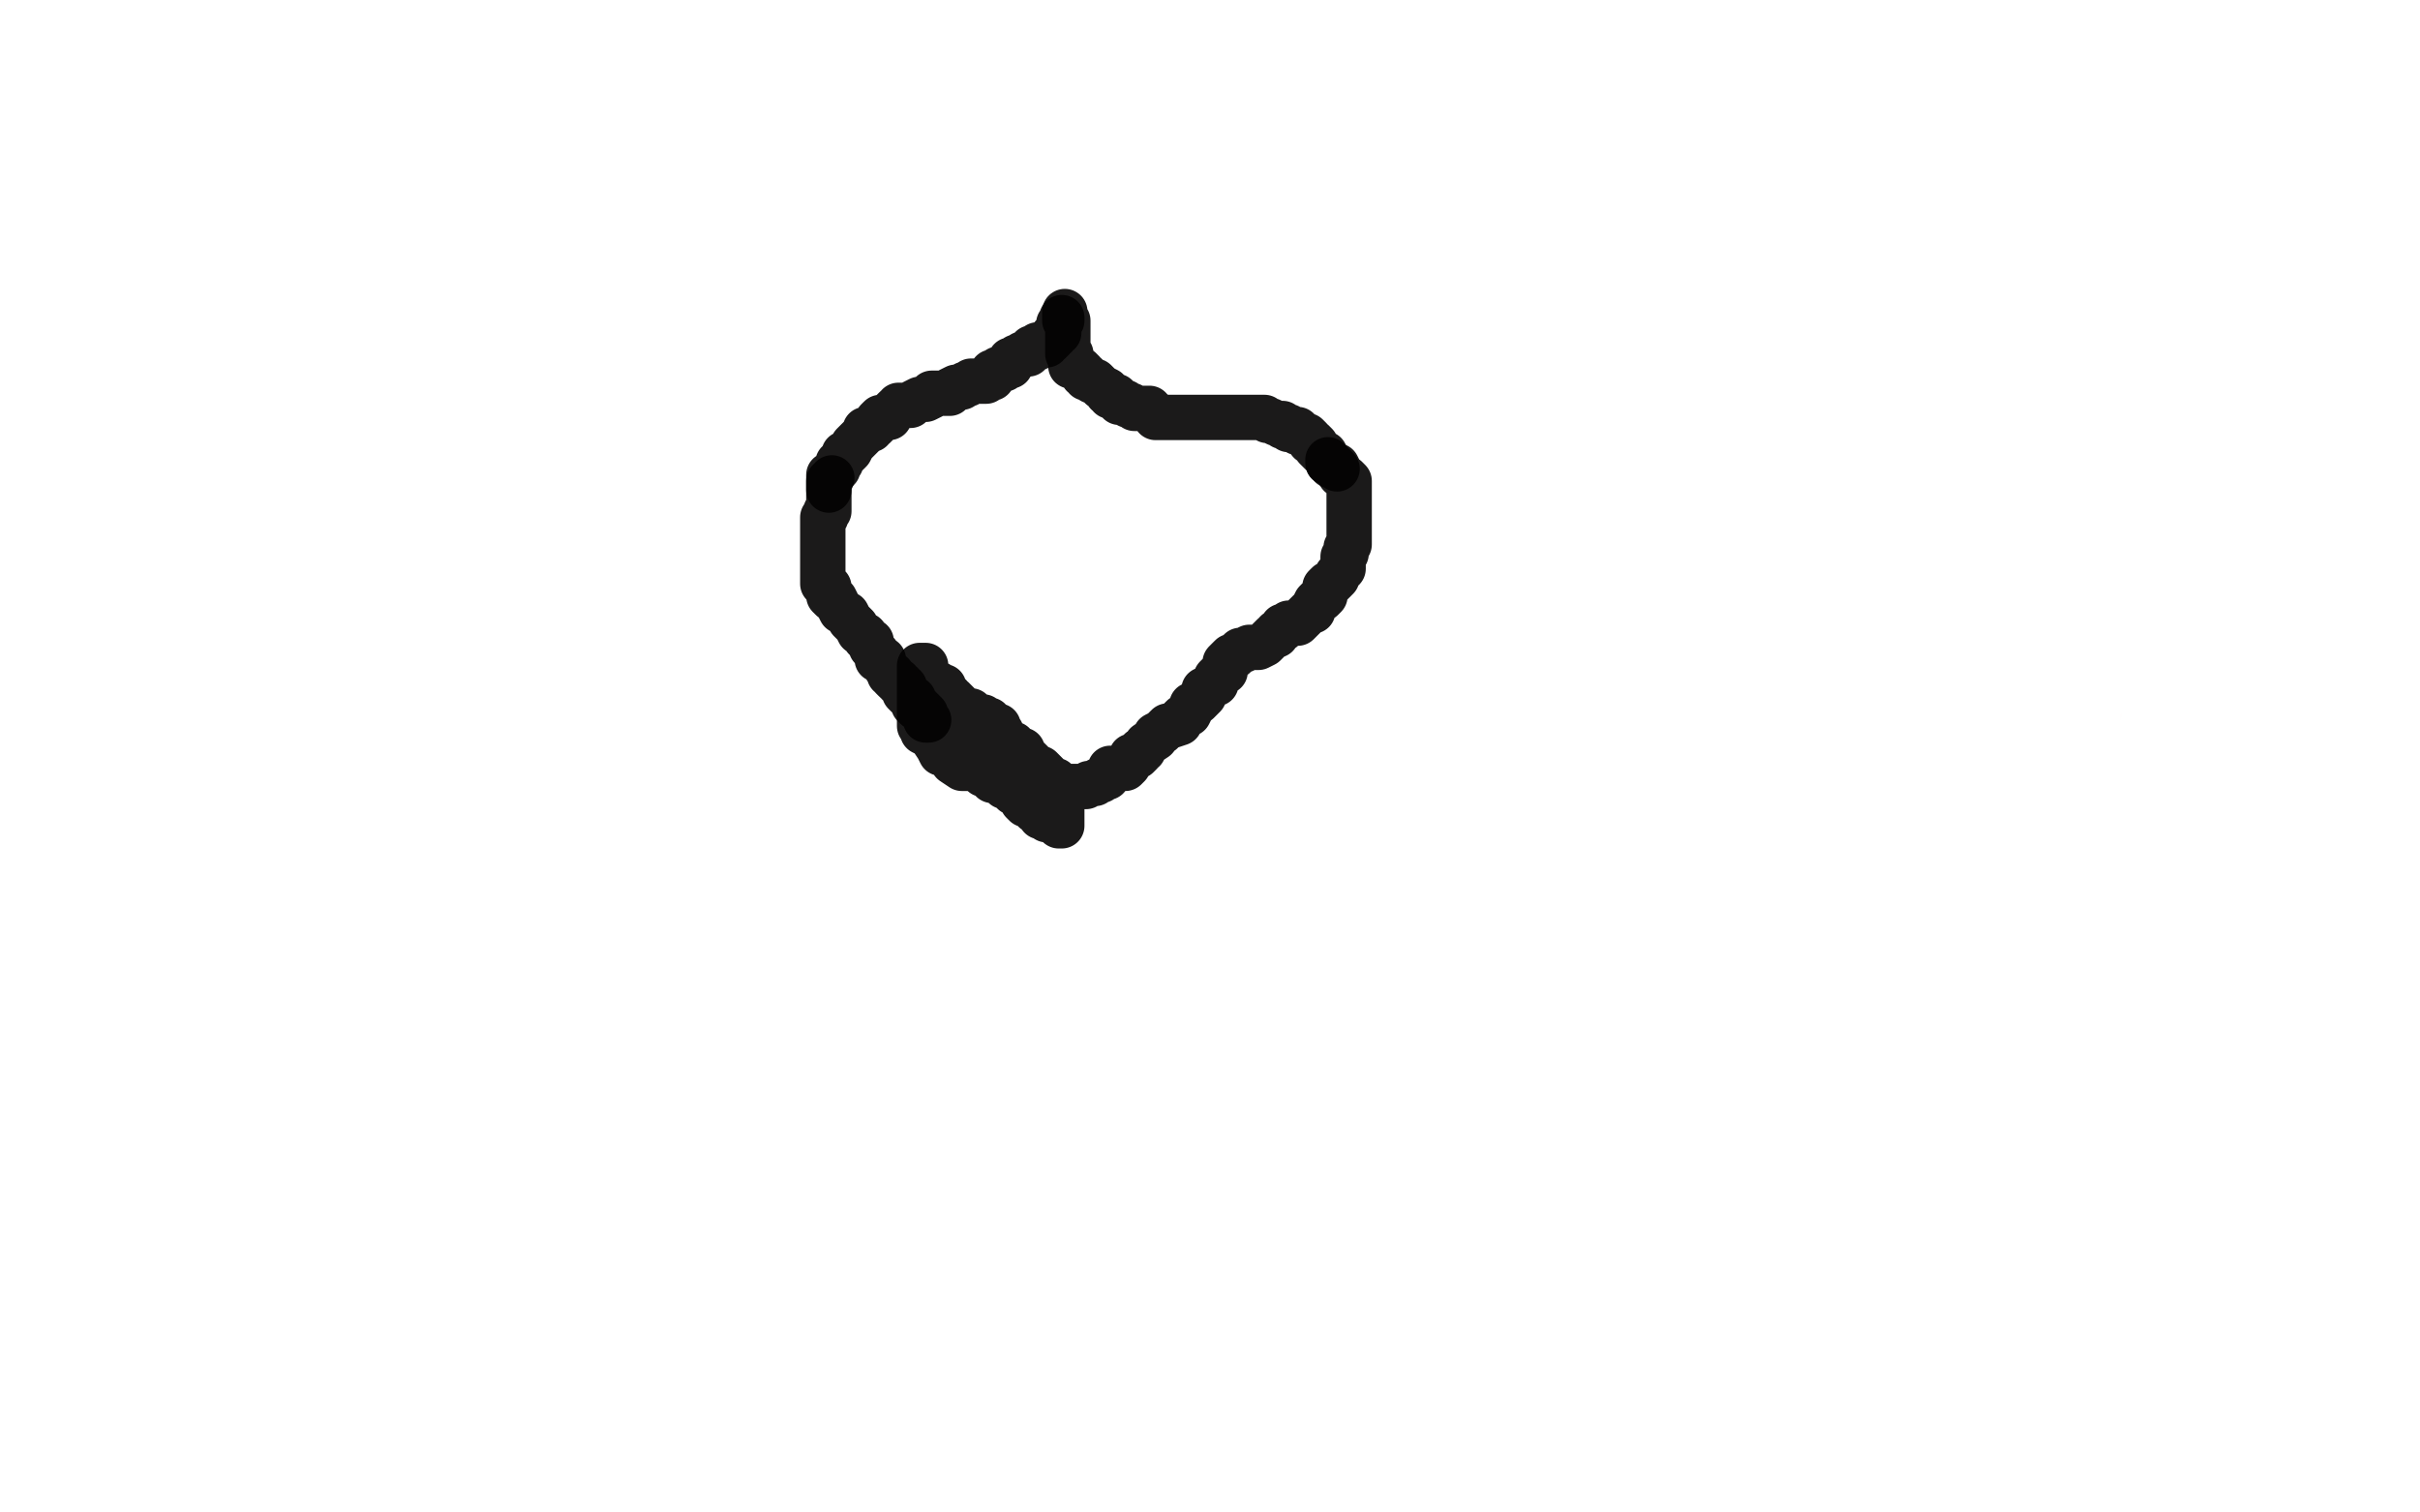 <?xml version="1.0" standalone="no"?>
<!DOCTYPE svg PUBLIC "-//W3C//DTD SVG 1.1//EN"
"http://www.w3.org/Graphics/SVG/1.1/DTD/svg11.dtd">

<svg width="800" height="500" version="1.1" xmlns="http://www.w3.org/2000/svg" xmlns:xlink="http://www.w3.org/1999/xlink" style="stroke-antialiasing: false"><desc>This SVG has been created on https://colorillo.com/</desc><rect x='0' y='0' width='800' height='500' style='fill: rgb(255,255,255); stroke-width:0' /><circle cx="686.5" cy="234.5" r="15" style="fill: #e5343d; stroke-antialiasing: false; stroke-antialias: 0; opacity: 0.7"/>
<polyline points="665,224 664,224 664,224 664,223 664,223 664,222 664,222 665,222 665,222 666,222 666,222 669,222 669,222 671,222 676,222 680,222 683,222 686,222 688,222 689,222 690,222 691,222 691,223 691,224 691,225 690,225 690,226 689,226 686,226 685,226 683,226 681,226 679,226 678,226 677,226 678,226 680,226 682,226 683,227 684,229 684,230 685,231 685,234 686,237 686,239 686,242 686,243 686,246 686,247 685,247 684,247" style="fill: none; stroke: #ffffff; stroke-width: 30; stroke-linejoin: round; stroke-linecap: round; stroke-antialiasing: false; stroke-antialias: 0; opacity: 0.7"/>
<polyline points="683,235 683,237 683,237 683,238 683,238 683,239 683,239 684,240 684,240 685,241 685,241 686,241 686,241" style="fill: none; stroke: #ffffff; stroke-width: 30; stroke-linejoin: round; stroke-linecap: round; stroke-antialiasing: false; stroke-antialias: 0; opacity: 0.7"/>
<polyline points="695,227 694,228 694,228 693,228 693,228 692,230 692,230 690,231 690,231 689,234 689,234 688,236 688,236 688,238 688,238 687,238 687,238 687,239 687,239 686,240" style="fill: none; stroke: #ffffff; stroke-width: 30; stroke-linejoin: round; stroke-linecap: round; stroke-antialiasing: false; stroke-antialias: 0; opacity: 0.7"/>
<polyline points="688,232 686,234 686,234 685,236 685,236 684,238 684,238 682,239 682,239 682,241 682,241 681,241 681,241 680,242 680,242 680,243 682,243 682,242" style="fill: none; stroke: #ffffff; stroke-width: 30; stroke-linejoin: round; stroke-linecap: round; stroke-antialiasing: false; stroke-antialias: 0; opacity: 0.7"/>
<polyline points="684,228 683,230 683,230 682,232 682,232 682,234" style="fill: none; stroke: #ffffff; stroke-width: 30; stroke-linejoin: round; stroke-linecap: round; stroke-antialiasing: false; stroke-antialias: 0; opacity: 0.7"/>
<polyline points="687,226 686,230 686,230 686,232 686,232 686,233 686,233 686,234 686,234 686,236 686,236 687,236 687,236 687,237 687,237 688,237 688,237 690,237 690,237 692,237 692,237 694,235 695,234" style="fill: none; stroke: #ffffff; stroke-width: 30; stroke-linejoin: round; stroke-linecap: round; stroke-antialiasing: false; stroke-antialias: 0; opacity: 0.7"/>
<polyline points="692,218 690,218 690,218 690,219 690,219 689,222 689,222 688,224 688,224 687,226 687,226 687,229 687,229 687,233 687,233 687,236 687,236 687,240 687,240 687,245 687,245 687,249 687,249 687,253 689,257 690,260" style="fill: none; stroke: #ffffff; stroke-width: 30; stroke-linejoin: round; stroke-linecap: round; stroke-antialiasing: false; stroke-antialias: 0; opacity: 0.7"/>
<polyline points="351,105 351,106 351,106 350,107 350,107 350,108 350,108 350,110 350,110 349,110 349,110 349,111 349,111 348,111 348,111 348,112 347,113 346,113 346,114 345,114 344,114 343,114 343,115 342,115 341,115 341,116 340,117 339,117 338,117 337,118 336,118 335,119 334,119 334,120 334,121 333,121 332,122 331,122 330,122 330,123 329,123 328,123 328,124 328,125 327,125 326,125 326,126 325,126 323,126 322,126 321,126 320,127 319,127 318,128 317,128 316,128 314,129 314,130 313,130 312,130 311,130 310,130 309,130 308,130 308,131 306,132 305,132 304,132 302,133 301,134 300,134 299,134 298,134 297,134 297,135 296,135 295,136 294,137 294,138 293,138 292,138 291,138 290,139 290,140 289,141 288,141 288,142 287,142 286,142 286,143 285,144 284,145 283,146 282,147 281,149 280,150 279,150 279,151 278,152 278,153 277,153 277,154 277,155 276,156 275,157 274,157 274,158 274,159 274,160 274,162" style="fill: none; stroke: #030202; stroke-width: 15; stroke-linejoin: round; stroke-linecap: round; stroke-antialiasing: false; stroke-antialias: 0; opacity: 0.9"/>
<polyline points="352,103 352,104 352,104 352,105 352,105 352,106 352,106 353,106 353,106 353,107 353,107 353,108 353,108 353,109 353,110 353,111 353,112 353,113 353,114 353,115 353,116 353,117 354,117 354,118 354,119 354,120 354,121 355,121 356,122 357,122 358,123 358,124 359,124 359,125 360,125 361,126 362,126 363,127 364,128 366,129 366,130 367,130 367,131 368,131 369,131 370,132 370,133 371,133 372,133 373,134 374,134 375,135 376,135 377,135 378,135 379,135 380,135 380,136 381,136 382,137 382,138 383,138 384,138 385,138 386,138 387,138 388,138 389,138 390,138 391,138 392,138 393,138 394,138 395,138 396,138 397,138 398,138 399,138 400,138 402,138 403,138 404,138 405,138 406,138 407,138 408,138 409,138 410,138 411,138 412,138 413,138 414,138 415,138 416,138 417,138 418,138 419,139 420,139 422,140 423,140 424,140 424,141 425,141 426,141 426,142 427,142 428,142 429,142 429,143 430,143 431,144 432,144 433,145 433,146 434,146 435,147 435,148 436,149 437,150 438,150 438,151 439,152 439,153 440,153 440,154 441,154 442,155" style="fill: none; stroke: #030202; stroke-width: 15; stroke-linejoin: round; stroke-linecap: round; stroke-antialiasing: false; stroke-antialias: 0; opacity: 0.9"/>
<polyline points="275,158 274,159 274,159 274,160 274,160 274,161 274,161 274,162 274,162 274,163 274,163 274,164 274,164 274,165 274,165 274,166 274,167 274,168 274,169 273,169 273,170 273,171 272,171 272,173 272,174 272,175 272,176 272,177 272,178 272,179 272,180 272,182 272,184 272,185 272,186 272,187 272,188 272,189 272,190 272,191 272,192 272,193 273,194 274,194 274,195 274,197 275,198 276,198 277,200 278,202 280,203 281,205 282,206 283,207 284,209 286,210 286,211 287,212 288,212 288,214 289,215 290,216 290,217 290,218 291,218 292,218 292,219 293,221 294,222 294,223 295,223 295,224 296,225 297,225 297,226 298,226 298,227 299,227 299,229 300,230 302,231 302,232 302,233 303,234 304,234 305,235 306,236 306,237 306,238 307,238" style="fill: none; stroke: #030202; stroke-width: 15; stroke-linejoin: round; stroke-linecap: round; stroke-antialiasing: false; stroke-antialias: 0; opacity: 0.9"/>
<polyline points="439,152 439,153 439,153 441,154 441,154 442,154 442,154 443,156 443,156 443,157 443,157 445,158 445,158 446,159 446,159 446,160 446,160 446,161 446,161 446,162 446,163 446,165 446,166 446,168 446,169 446,170 446,171 446,172 446,173 446,174 446,176 446,177 446,178 446,179 446,180 445,181 445,182 445,183 444,184 444,186 444,188 443,189 442,190 442,191 441,192 440,193 439,193 438,194 438,195 438,196 438,197 437,198 436,198 435,199 434,201 434,202 433,202 432,203 430,205 429,206 426,206 425,207 424,207 424,208 422,209 422,210 421,210 420,211 419,212 418,213 416,214 414,214 413,214 411,215 410,215 408,217 407,217 406,218 405,219 405,221 405,222 404,222 403,223 402,224 402,226 401,226 400,227 398,228 398,230 396,232 394,233 394,234 393,236 391,237 390,238 390,239 387,240 386,240 385,241 384,242 382,243 382,244 379,246 378,248 377,248 377,249 376,250 374,250 374,251 373,253 372,254 370,254 369,254 367,254 367,255 366,257 365,257 364,258 363,258 362,259 361,259 360,259 359,260 358,260 357,260 356,260 355,260 354,260 353,260 352,260 351,260 350,260 350,259 349,258 348,258 347,257 346,256 345,255 344,254 343,254 342,254 342,253 341,252 340,251 338,250 338,249 338,248 337,248 335,247 335,246 334,246 333,246 332,246 332,244 331,243 331,242 330,242 330,241 330,240 329,240 327,240 327,239 327,238 326,238 325,238 325,237 323,237 322,236 321,235 319,235 318,234 317,234 317,233 316,232 315,231 314,231 314,230 313,229 312,229 312,228 312,227 311,227 310,227 310,226 309,226 308,226 307,225 306,224 306,223 306,222 306,221 306,220 305,220 304,220 304,222 304,223 304,224 304,226 304,229 304,230 304,234 304,235 304,236 304,238 304,239 304,240 305,241 305,242 307,243 308,244 310,247 311,249 314,250 315,252 318,254 319,254 321,254 322,254 323,254 325,256 327,256 328,258 330,258 332,260 333,260 334,261 335,262 337,263 338,264 338,265 339,266 341,266 342,268 344,269 344,270 345,270 346,270 346,271 347,271 348,271 349,272 350,272 350,273 351,273 351,272 351,271 351,270 351,267 350,266 350,265 349,262 347,262 346,260 346,259 345,258 343,256 342,255 340,254 339,251 339,250 338,249 336,248 336,247 335,247 334,246 333,245 331,243 330,242 328,242 327,242 326,242 325,241 323,240 322,239 321,238 320,238 319,237 318,237 318,236 317,236 316,235 315,234 314,234 313,233 312,231 311,230 310,230 310,229 309,228 307,227 306,226" style="fill: none; stroke: #030202; stroke-width: 15; stroke-linejoin: round; stroke-linecap: round; stroke-antialiasing: false; stroke-antialias: 0; opacity: 0.9"/>
</svg>
